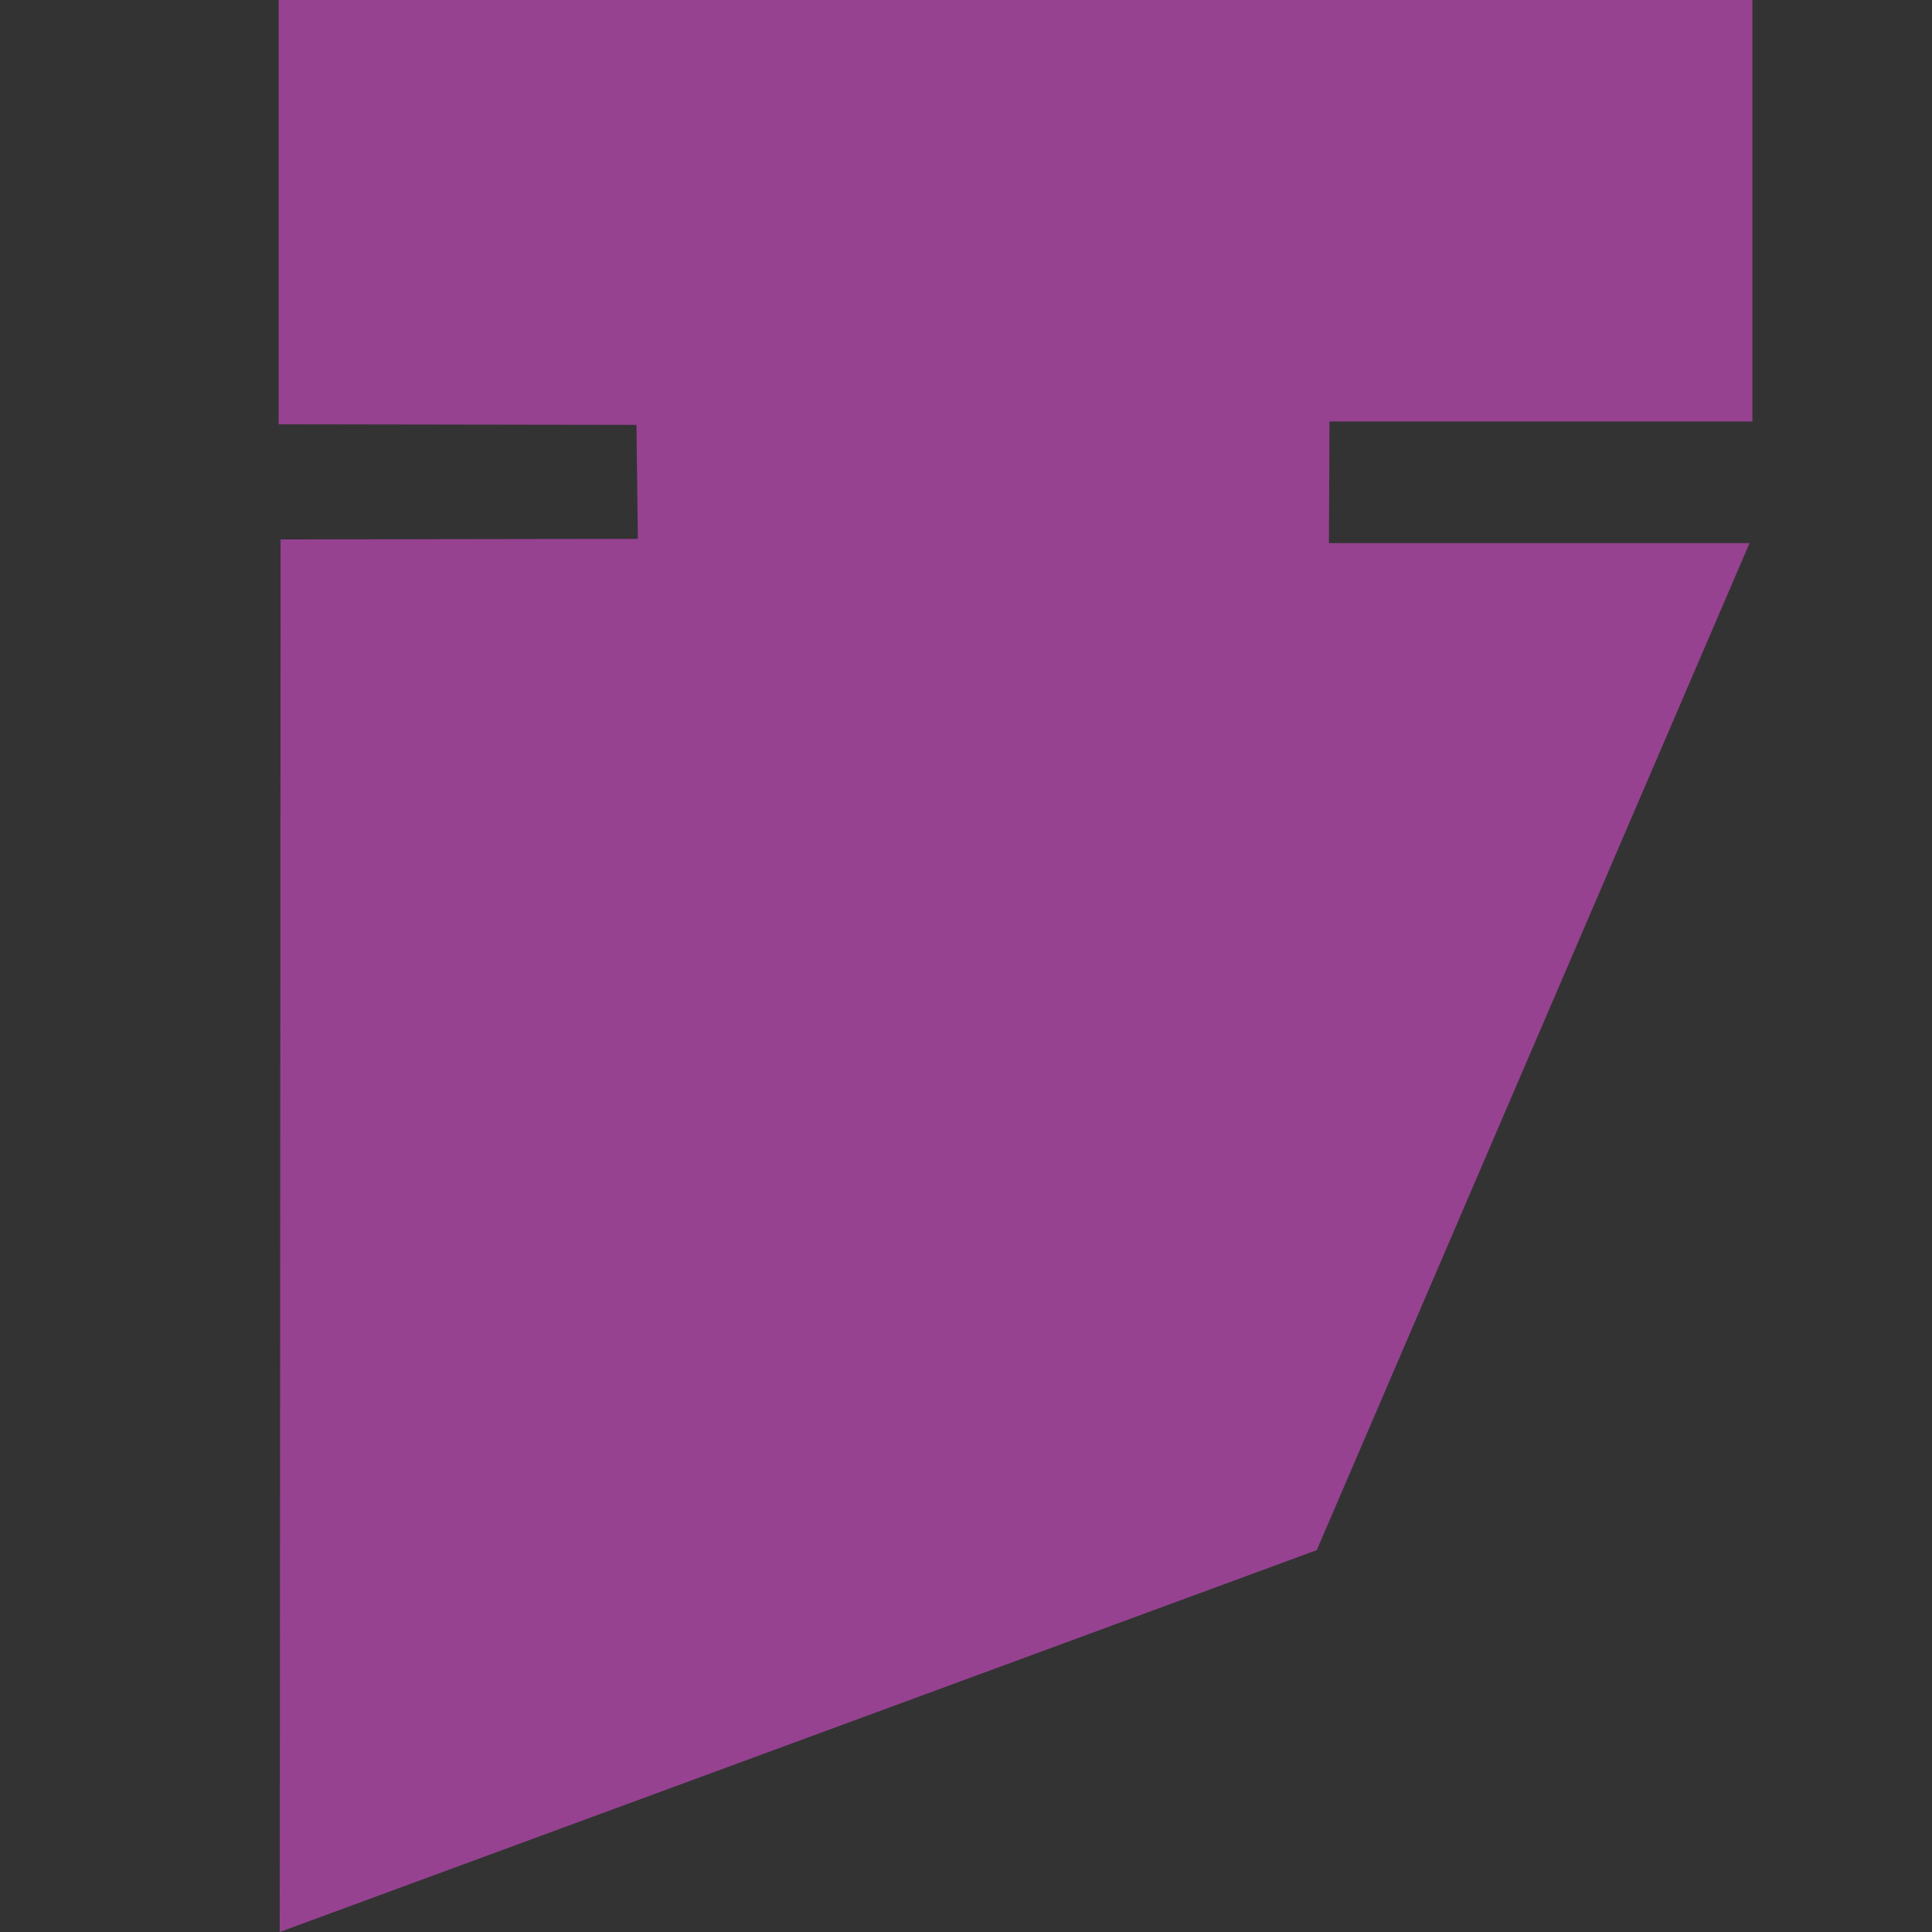 <?xml version="1.0" encoding="utf-8"?>
<!-- Generator: Adobe Illustrator 23.0.6, SVG Export Plug-In . SVG Version: 6.00 Build 0)  -->
<svg version="1.1" id="Calque_1" xmlns="http://www.w3.org/2000/svg" xmlns:xlink="http://www.w3.org/1999/xlink" x="0px" y="0px"
	 viewBox="0 0 683 683" style="enable-background:new 0 0 683 683;" xml:space="preserve">
<rect x="0" y="0" width="683" height="683" fill="#333333" stroke="none"/>
<style type="text/css">
	.st0{fill:#B36EB3;}
	.st1{fill:#993D99;}
	.st2{fill:#FFFDFF;}
	.st3{fill:#964291;}
</style>
<g id="Logo_variantes">
	<g id="LWPOLYLINE_6_">
		<g id="XMLID_9_">
			<g>
				<polygon class="st0" points="683,1348 683,1703 405.4,1703 405.4,1481.5 405.4,1348 				"/>
				<polygon class="st0" points="363.8,1481.5 363.8,1703 0,1703 0,1629.2 72.8,1629.2 72.8,1555.3 145.6,1555.3 145.6,1481.5 				
					"/>
			</g>
		</g>
	</g>
	<g id="LWPOLYLINE_136_">
		<g id="XMLID_1_">
			<g>
				<polygon class="st0" points="683,833.2 683,1187.8 0,1187.8 0,1117.4 74.5,1117.4 74.5,1047 149,1047 149,976.7 388.2,976.7 
					388.2,833.2 				"/>
			</g>
		</g>
	</g>
	<g id="LWPOLYLINE_5_">
		<g id="XMLID_8_">
			<g>
				<polygon class="st0" points="681.3,4194.1 681.3,4262.7 583.4,4293.1 583.4,4331 542.2,4343.8 521.6,4305.8 521.6,4350.2 
					382.4,4393.4 361.8,4355.4 361.8,4399.8 222.6,4443 202,4405.1 202,4449.4 62.9,4492.7 0,4376.9 0,4270.5 139.2,4227.2 
					159.8,4265.2 159.8,4220.8 298.9,4177.6 319.6,4215.6 319.6,4171.2 458.7,4128 479.3,4165.9 479.3,4121.6 618.5,4078.3 				"/>
			</g>
		</g>
	</g>
	<g id="LWPOLYLINE_4_">
		<g id="XMLID_7_">
			<g>
				<polygon class="st0" points="683,1956.4 683,2326.6 0,2326.6 0,2203.2 132.9,2203.2 132.9,2079.8 265.8,2079.8 265.8,1956.4 
									"/>
			</g>
		</g>
	</g>
	<g id="LWPOLYLINE_3_">
		<g id="XMLID_5_">
			<g>
				<polygon class="st0" points="683,2477.1 683,2993 0,2993 0,2821 132.9,2821 132.9,2649 265.8,2649 265.8,2477.1 				"/>
			</g>
		</g>
	</g>
	<g id="LWPOLYLINE_9_">
		<g id="XMLID_10_">
			<g>
				<polygon class="st0" points="601.9,3263.5 601.9,3456.8 446.9,3813.3 81.1,3947.5 81.1,3263.5 				"/>
			</g>
		</g>
	</g>
	<g id="LWPOLYLINE_1_">
		<g id="XMLID_2_">
			<g>
				<polygon class="st1" points="1881.2,859 1881.2,1052.3 1726.2,1408.7 1360.4,1542.9 1360.4,859 				"/>
			</g>
		</g>
	</g>
	<g id="LWPOLYLINE_2_">
		<g id="XMLID_3_">
			<g>
				<polygon class="st1" points="1284.2,841 1284.2,1034.3 1129.2,1390.7 763.4,1524.9 763.4,841 				"/>
			</g>
		</g>
	</g>
	<rect x="745" y="990.6" class="st2" width="551" height="41.6"/>
</g>
<g>
	<polygon class="st3" points="98.5,0 619.5,0 619.5,149 470,149 469.8,192 618.5,192 465.5,548 98.9,683 99.2,190.7 225.5,190.5 
		225,150.2 98.5,150 	"/>
</g>
</svg>
